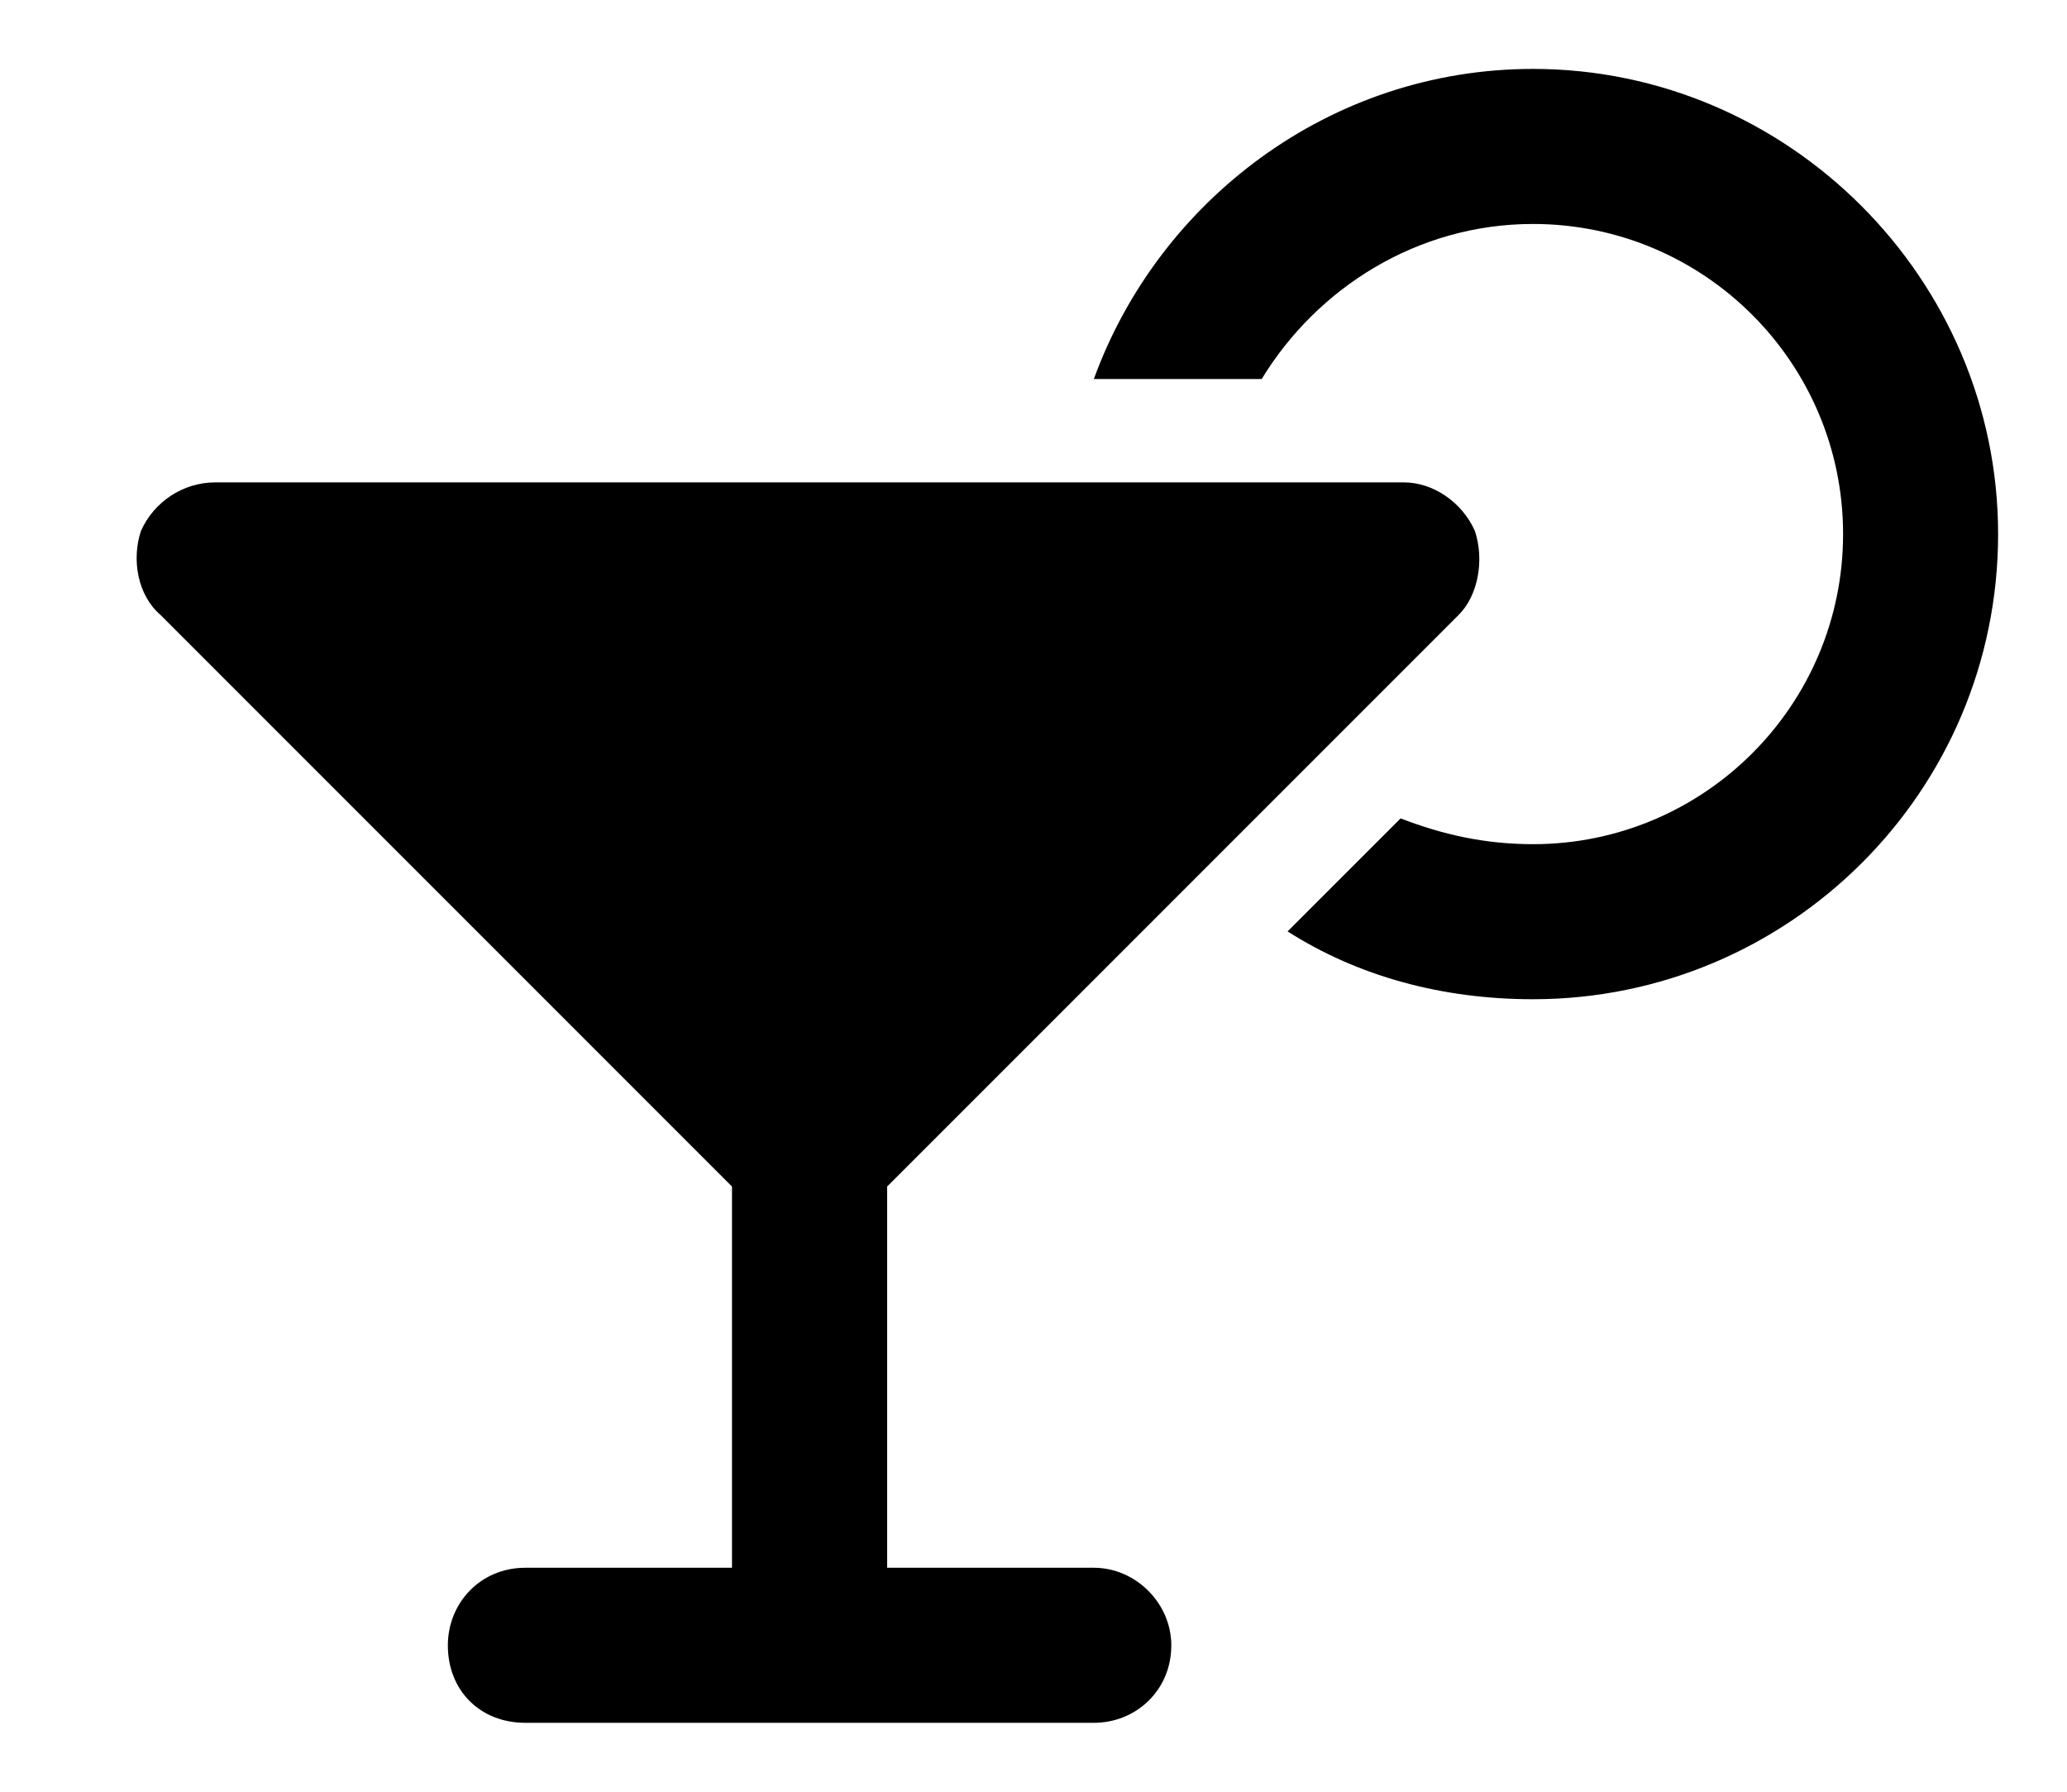 <svg width="15" height="13" viewBox="0 0 15 13" fill="none" xmlns="http://www.w3.org/2000/svg">
<path d="M11.125 6.125C12.367 6.125 13.375 5.117 13.375 3.875C13.375 2.633 12.367 1.625 11.125 1.625C10.281 1.625 9.555 2.094 9.156 2.75H7.938C8.406 1.461 9.648 0.5 11.125 0.5C12.977 0.5 14.5 2.023 14.5 3.875C14.5 5.75 12.977 7.25 11.125 7.25C10.469 7.25 9.859 7.086 9.344 6.758L10.164 5.938C10.469 6.055 10.773 6.125 11.125 6.125ZM1.023 3.852C1.117 3.641 1.328 3.5 1.562 3.5H10.188C10.398 3.5 10.609 3.641 10.703 3.852C10.773 4.062 10.727 4.32 10.586 4.461L6.438 8.609V11.375H7.938C8.242 11.375 8.5 11.633 8.5 11.938C8.5 12.266 8.242 12.5 7.938 12.5H5.875H3.812C3.484 12.5 3.25 12.266 3.25 11.938C3.25 11.633 3.484 11.375 3.812 11.375H5.312V8.609L1.164 4.461C1 4.32 0.953 4.062 1.023 3.852Z" fill="black"/>
</svg>

